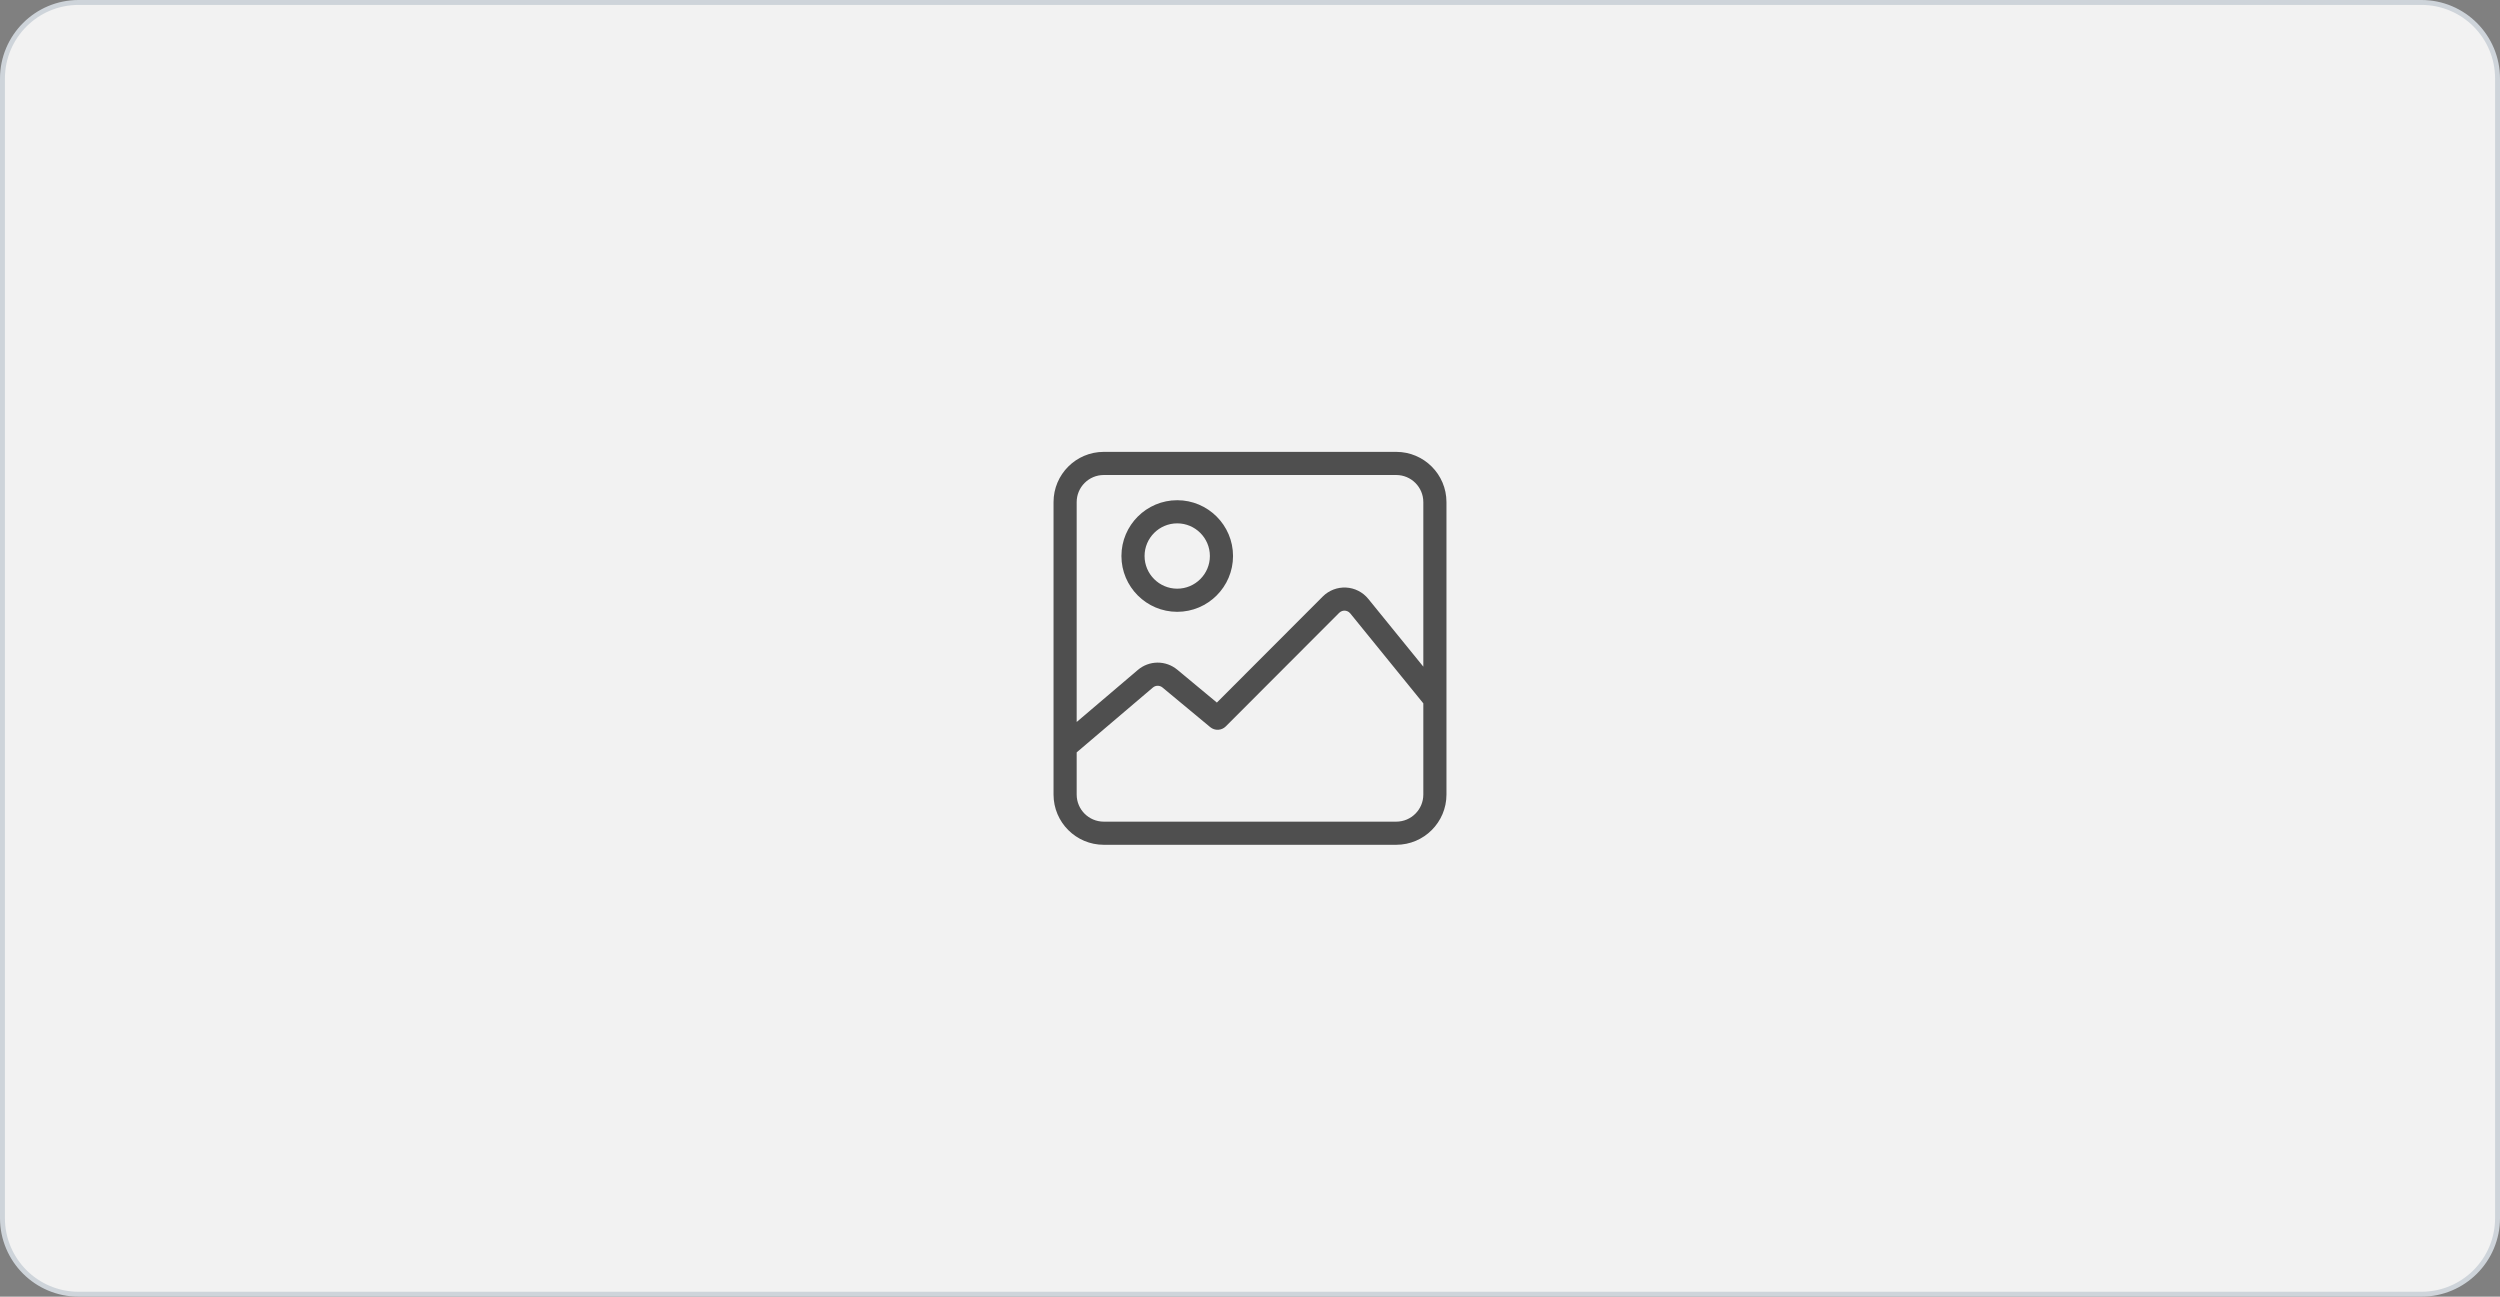 <svg width="509" height="264" viewBox="0 0 509 264" fill="none" xmlns="http://www.w3.org/2000/svg">
<rect x="0" y="0" width="509" height="264" fill="#808080" stroke="none"/>
<path d="M0.5 16C0.5 7.44 7.44 0.5 16 0.5H493C501.56 0.5 508.5 7.44 508.5 16V248C508.5 256.56 501.56 263.5 493 263.5H16C7.44 263.5 0.5 256.56 0.5 248V16Z" fill="#F2F2F2"/>
<path d="M0.5 16C0.5 7.44 7.44 0.5 16 0.5H493C501.56 0.5 508.5 7.44 508.5 16V248C508.5 256.56 501.56 263.5 493 263.5H16C7.44 263.5 0.5 256.56 0.5 248V16Z" stroke="#CED4DA"/>
<g clip-path="url(#clip0_230_5416)">
<path d="M284.277 92H224.723C219.086 92 214.5 96.586 214.5 102.223V161.777C214.5 167.414 219.086 172 224.723 172H284.277C289.914 172 294.5 167.414 294.5 161.777V102.223C294.5 96.586 289.914 92 284.277 92ZM289.788 161.777C289.788 164.816 287.316 167.288 284.277 167.288H224.723C221.684 167.288 219.212 164.816 219.212 161.777V153.182L234.721 139.987C234.994 139.754 235.341 139.625 235.7 139.623C236.059 139.621 236.407 139.745 236.683 139.975L246.398 148.042C247.335 148.82 248.71 148.756 249.571 147.894L272.653 124.777C273.07 124.359 273.557 124.318 273.811 124.331C274.064 124.344 274.544 124.434 274.917 124.893L289.788 143.204L289.788 161.777ZM289.788 135.729L278.574 121.922C278.023 121.244 277.336 120.689 276.557 120.294C275.778 119.898 274.925 119.67 274.052 119.625C272.292 119.536 270.565 120.198 269.319 121.447L247.755 143.044L239.694 136.35C238.565 135.41 237.141 134.899 235.672 134.908C234.203 134.917 232.784 135.445 231.667 136.398L219.212 146.996V102.223C219.212 99.184 221.684 96.712 224.723 96.712H284.277C287.316 96.712 289.788 99.184 289.788 102.223V135.729Z" fill="#4F4F4F"/>
<path d="M239.683 101.844C233.419 101.844 228.322 106.941 228.322 113.205C228.322 119.47 233.419 124.567 239.683 124.567C245.948 124.567 251.045 119.47 251.045 113.205C251.045 106.94 245.948 101.844 239.683 101.844ZM239.683 119.855C236.017 119.855 233.034 116.872 233.034 113.205C233.034 109.539 236.017 106.556 239.683 106.556C243.35 106.556 246.333 109.539 246.333 113.205C246.333 116.872 243.35 119.855 239.683 119.855Z" fill="#4F4F4F"/>
</g>
<defs>
<clipPath id="clip0_230_5416">
<rect width="80" height="80" fill="white" transform="translate(214.5 92)"/>
</clipPath>
</defs>
</svg>
